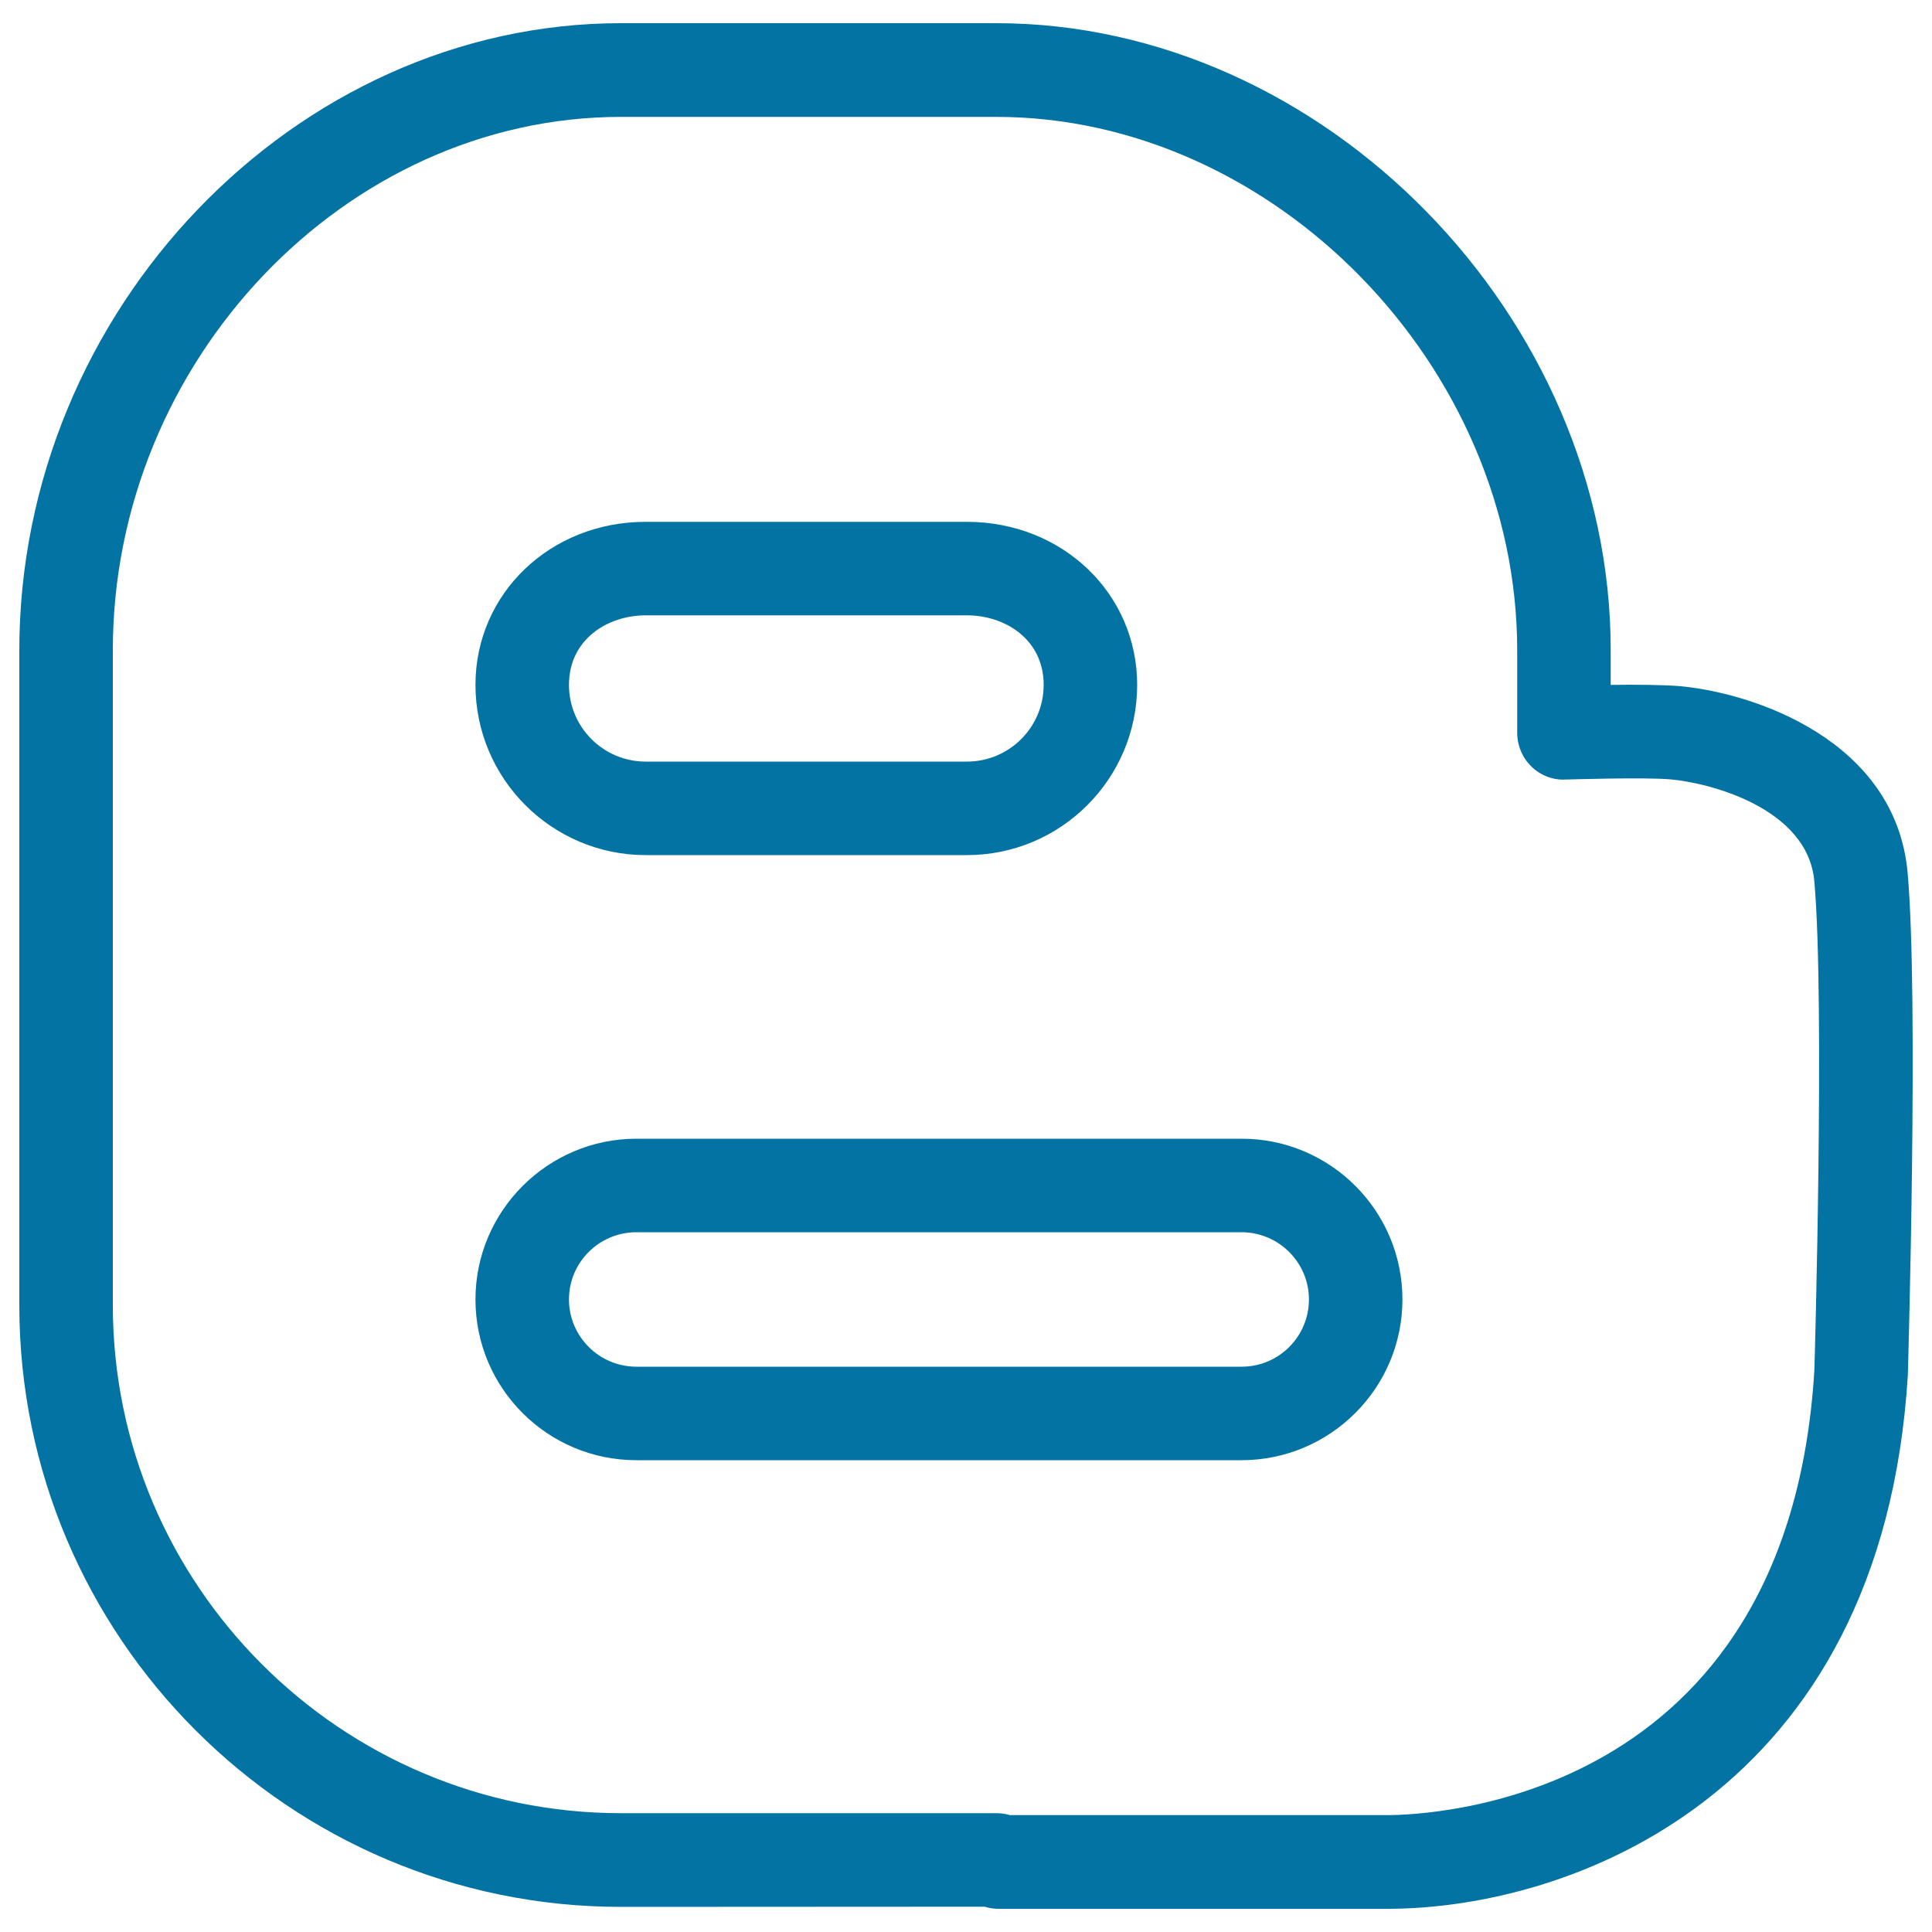<svg xmlns="http://www.w3.org/2000/svg" viewBox="0 0 1000 1000" style="fill:#0273a2">
<title>Blogger Letter Logo Outline SVG icon</title>
<g><g id="blogger"><g><path d="M334.2,442.6h166.3c48.6,0,88.1-39.5,88.1-88.1c0-47.3-38.7-84.4-88.1-84.4H334.2c-49.4,0-88.1,37.1-88.1,84.4C246.1,403.1,285.7,442.6,334.2,442.6z M334.2,318.5h166.3c19.7,0,39.7,12.4,39.7,36c0,21.9-17.8,39.7-39.7,39.7H334.2c-21.9,0-39.7-17.8-39.7-39.7C294.5,330.9,314.5,318.5,334.2,318.5z M642.7,589.4H329.4c-45.9,0-83.3,37.4-83.3,83.2c0,45.9,37.3,83.2,83.3,83.2h313.2c45.9,0,83.3-37.3,83.3-83.2C725.9,626.7,688.6,589.4,642.7,589.4z M642.7,707.4H329.4c-19.2,0-34.9-15.6-34.9-34.8c0-19.2,15.6-34.8,34.9-34.8h313.2c19.2,0,34.9,15.6,34.9,34.8C677.5,691.8,661.9,707.4,642.7,707.4z M987.4,451.9c-6.1-69-80.2-93.5-118.5-96.8c-7.4-0.6-22-0.8-35.2-0.6v-18c0-172.9-148.6-324.5-318-324.5H321.4C152.6,12,10,160.7,10,336.6v339c0,171.7,139.7,311.4,311.4,311.4l188.2-0.1c2.3,0.7,4.7,1.1,7.2,1.1h199.1c0.2,0,2,0,2.2,0c93.8,0,256.1-58,269.4-276.3C987.7,703.7,993.1,516.6,987.4,451.9z M939.1,709.4C925.5,933.1,739.2,939.5,718,939.5l-195.3,0c-2.3-0.7-4.7-1-7.1-1H321.4c-145,0-263-118-263-263V336.6c0-149.7,120.4-276.1,263-276.1h194.3c143.6,0,269.6,129,269.6,276.1v42.7c0,6.5,2.6,12.8,7.3,17.4c4.7,4.6,11,7.1,17.5,6.8c0.1,0,40.9-1.3,54.5-0.1c19.6,1.7,71.1,14.5,74.5,52.8C944.6,518,939.2,708.3,939.1,709.4z"/></g></g></g>
</svg>